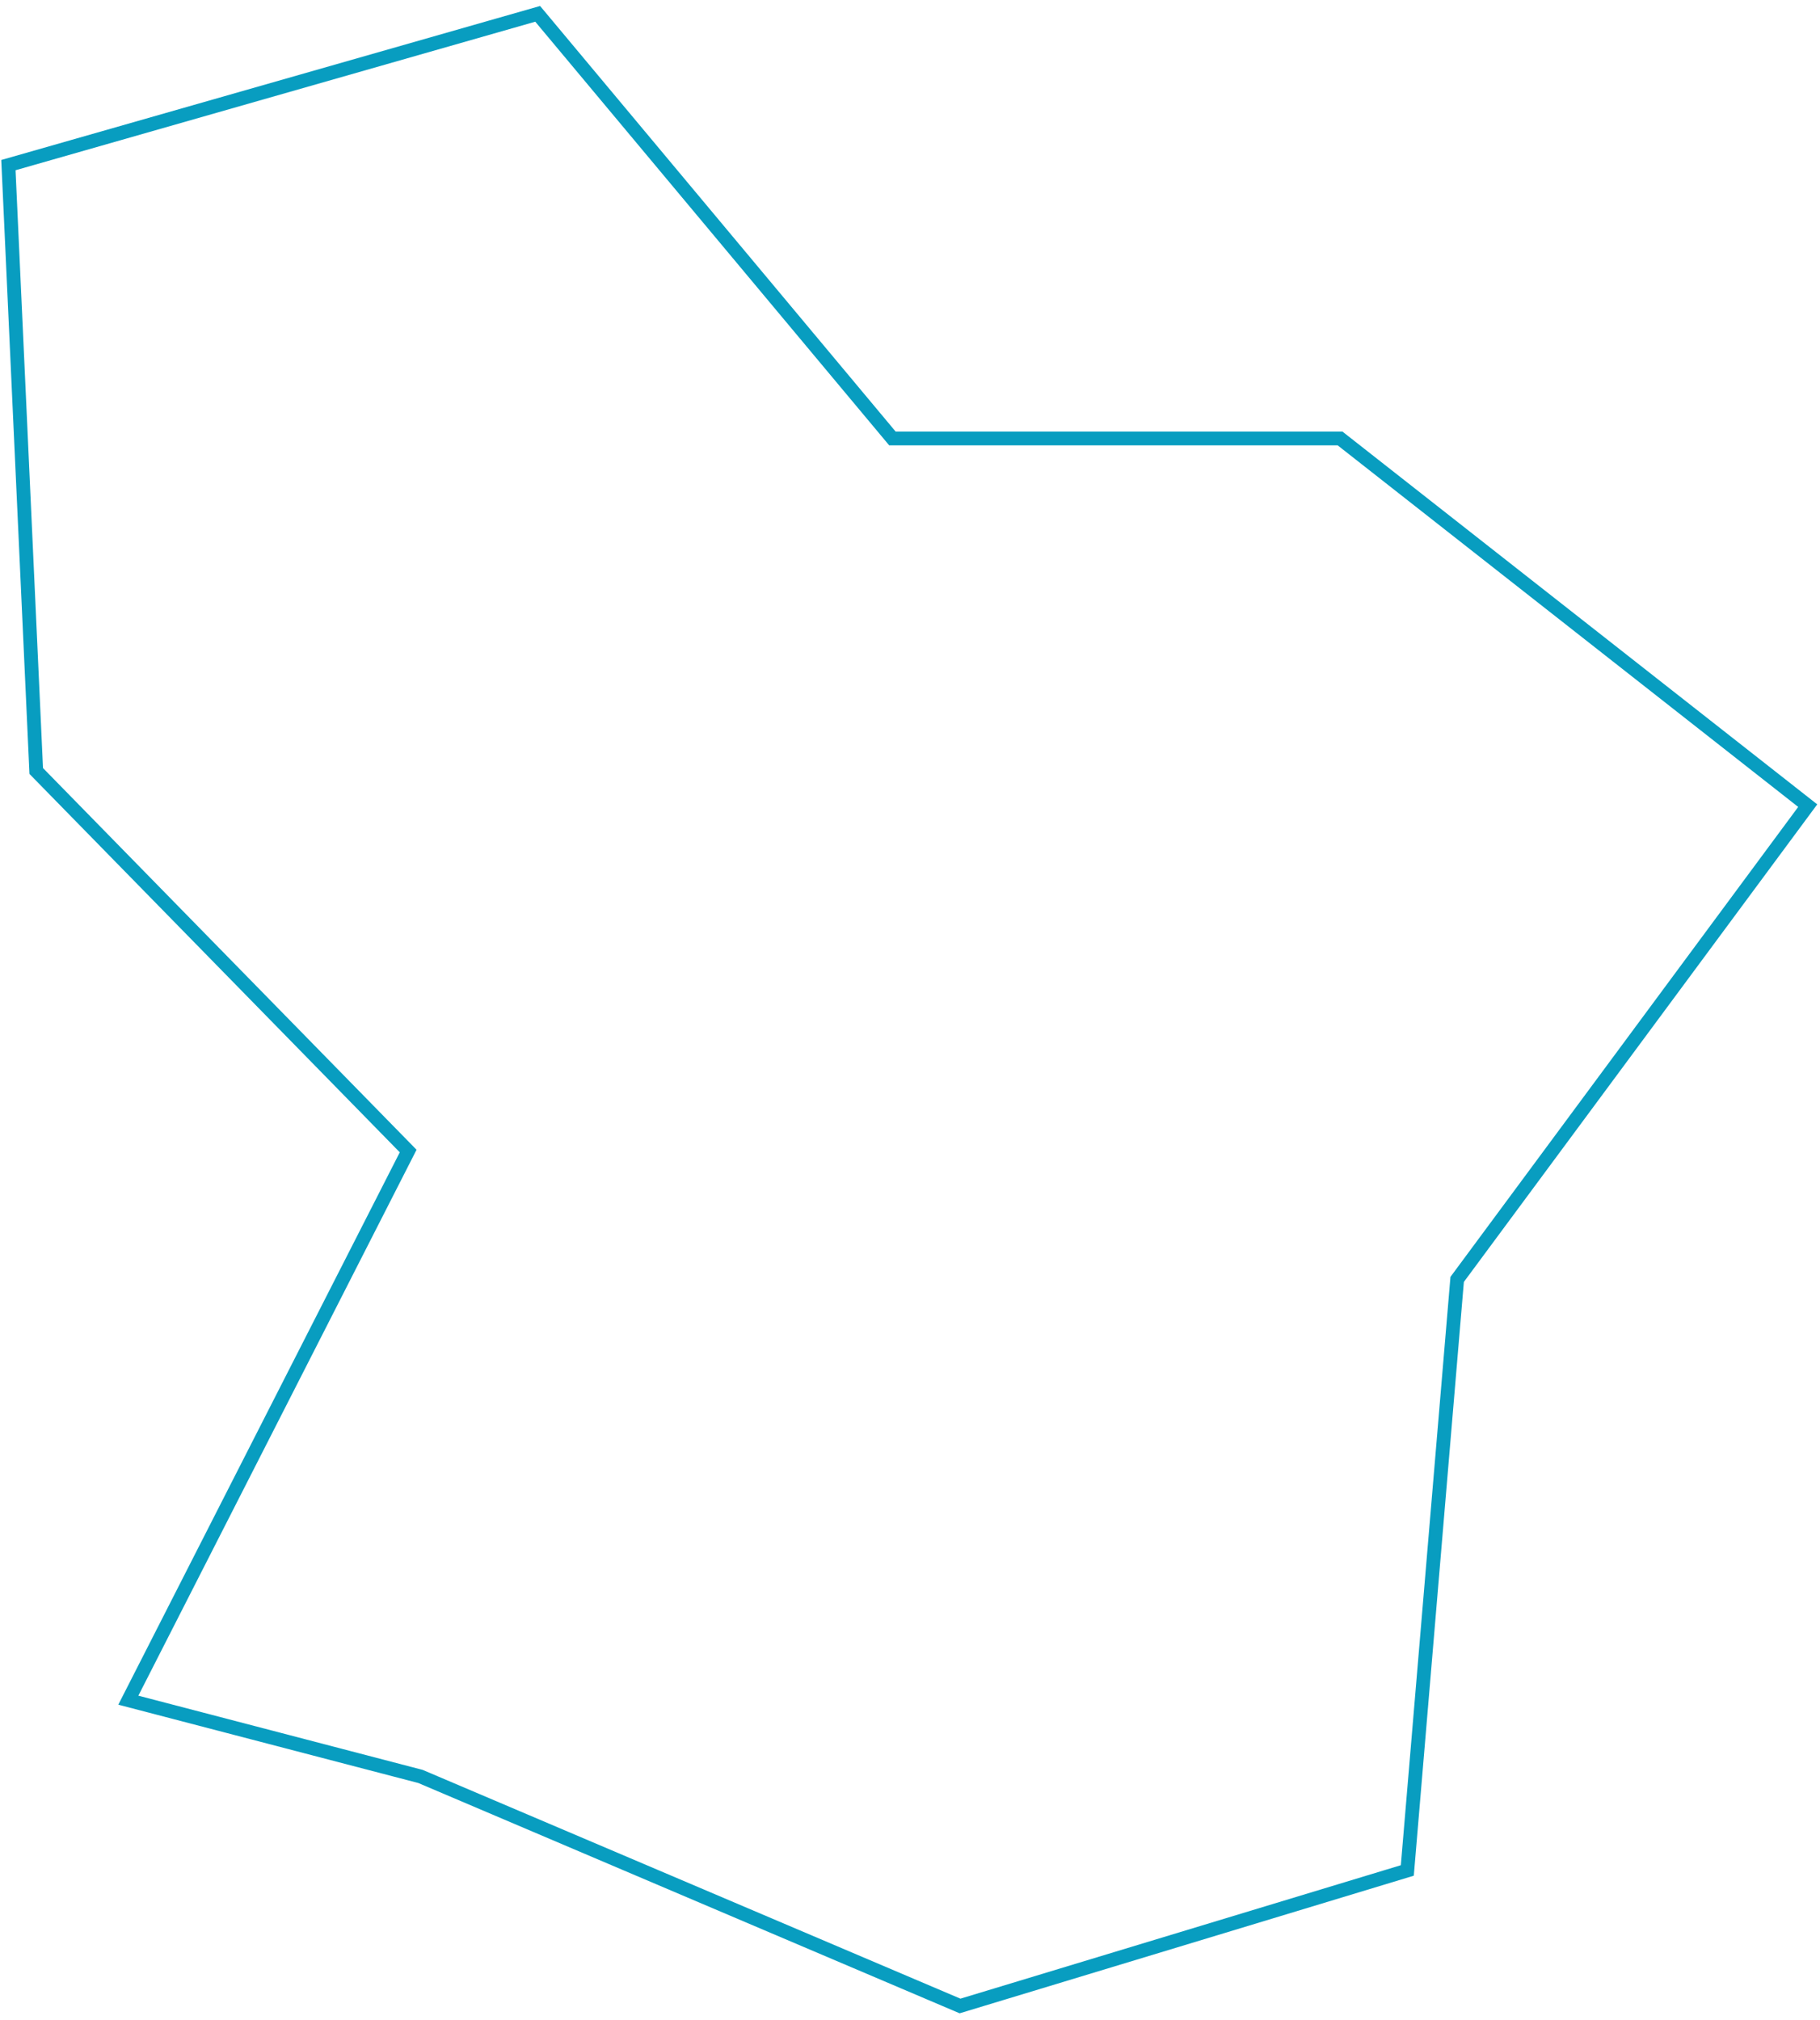 <svg width="264" height="293" viewBox="0 0 264 293" fill="none" xmlns="http://www.w3.org/2000/svg">
<path d="M1.219 23.953L5.256 111.849L59.206 166.981L18.615 246.644L60.996 257.709L139.258 291.007L204.138 271.346L211.369 185.602L262.219 116.875L194.378 63.605H129.447L77.993 2.008L1.219 23.953Z" stroke="#089DC0" stroke-width="2"/>
</svg>
